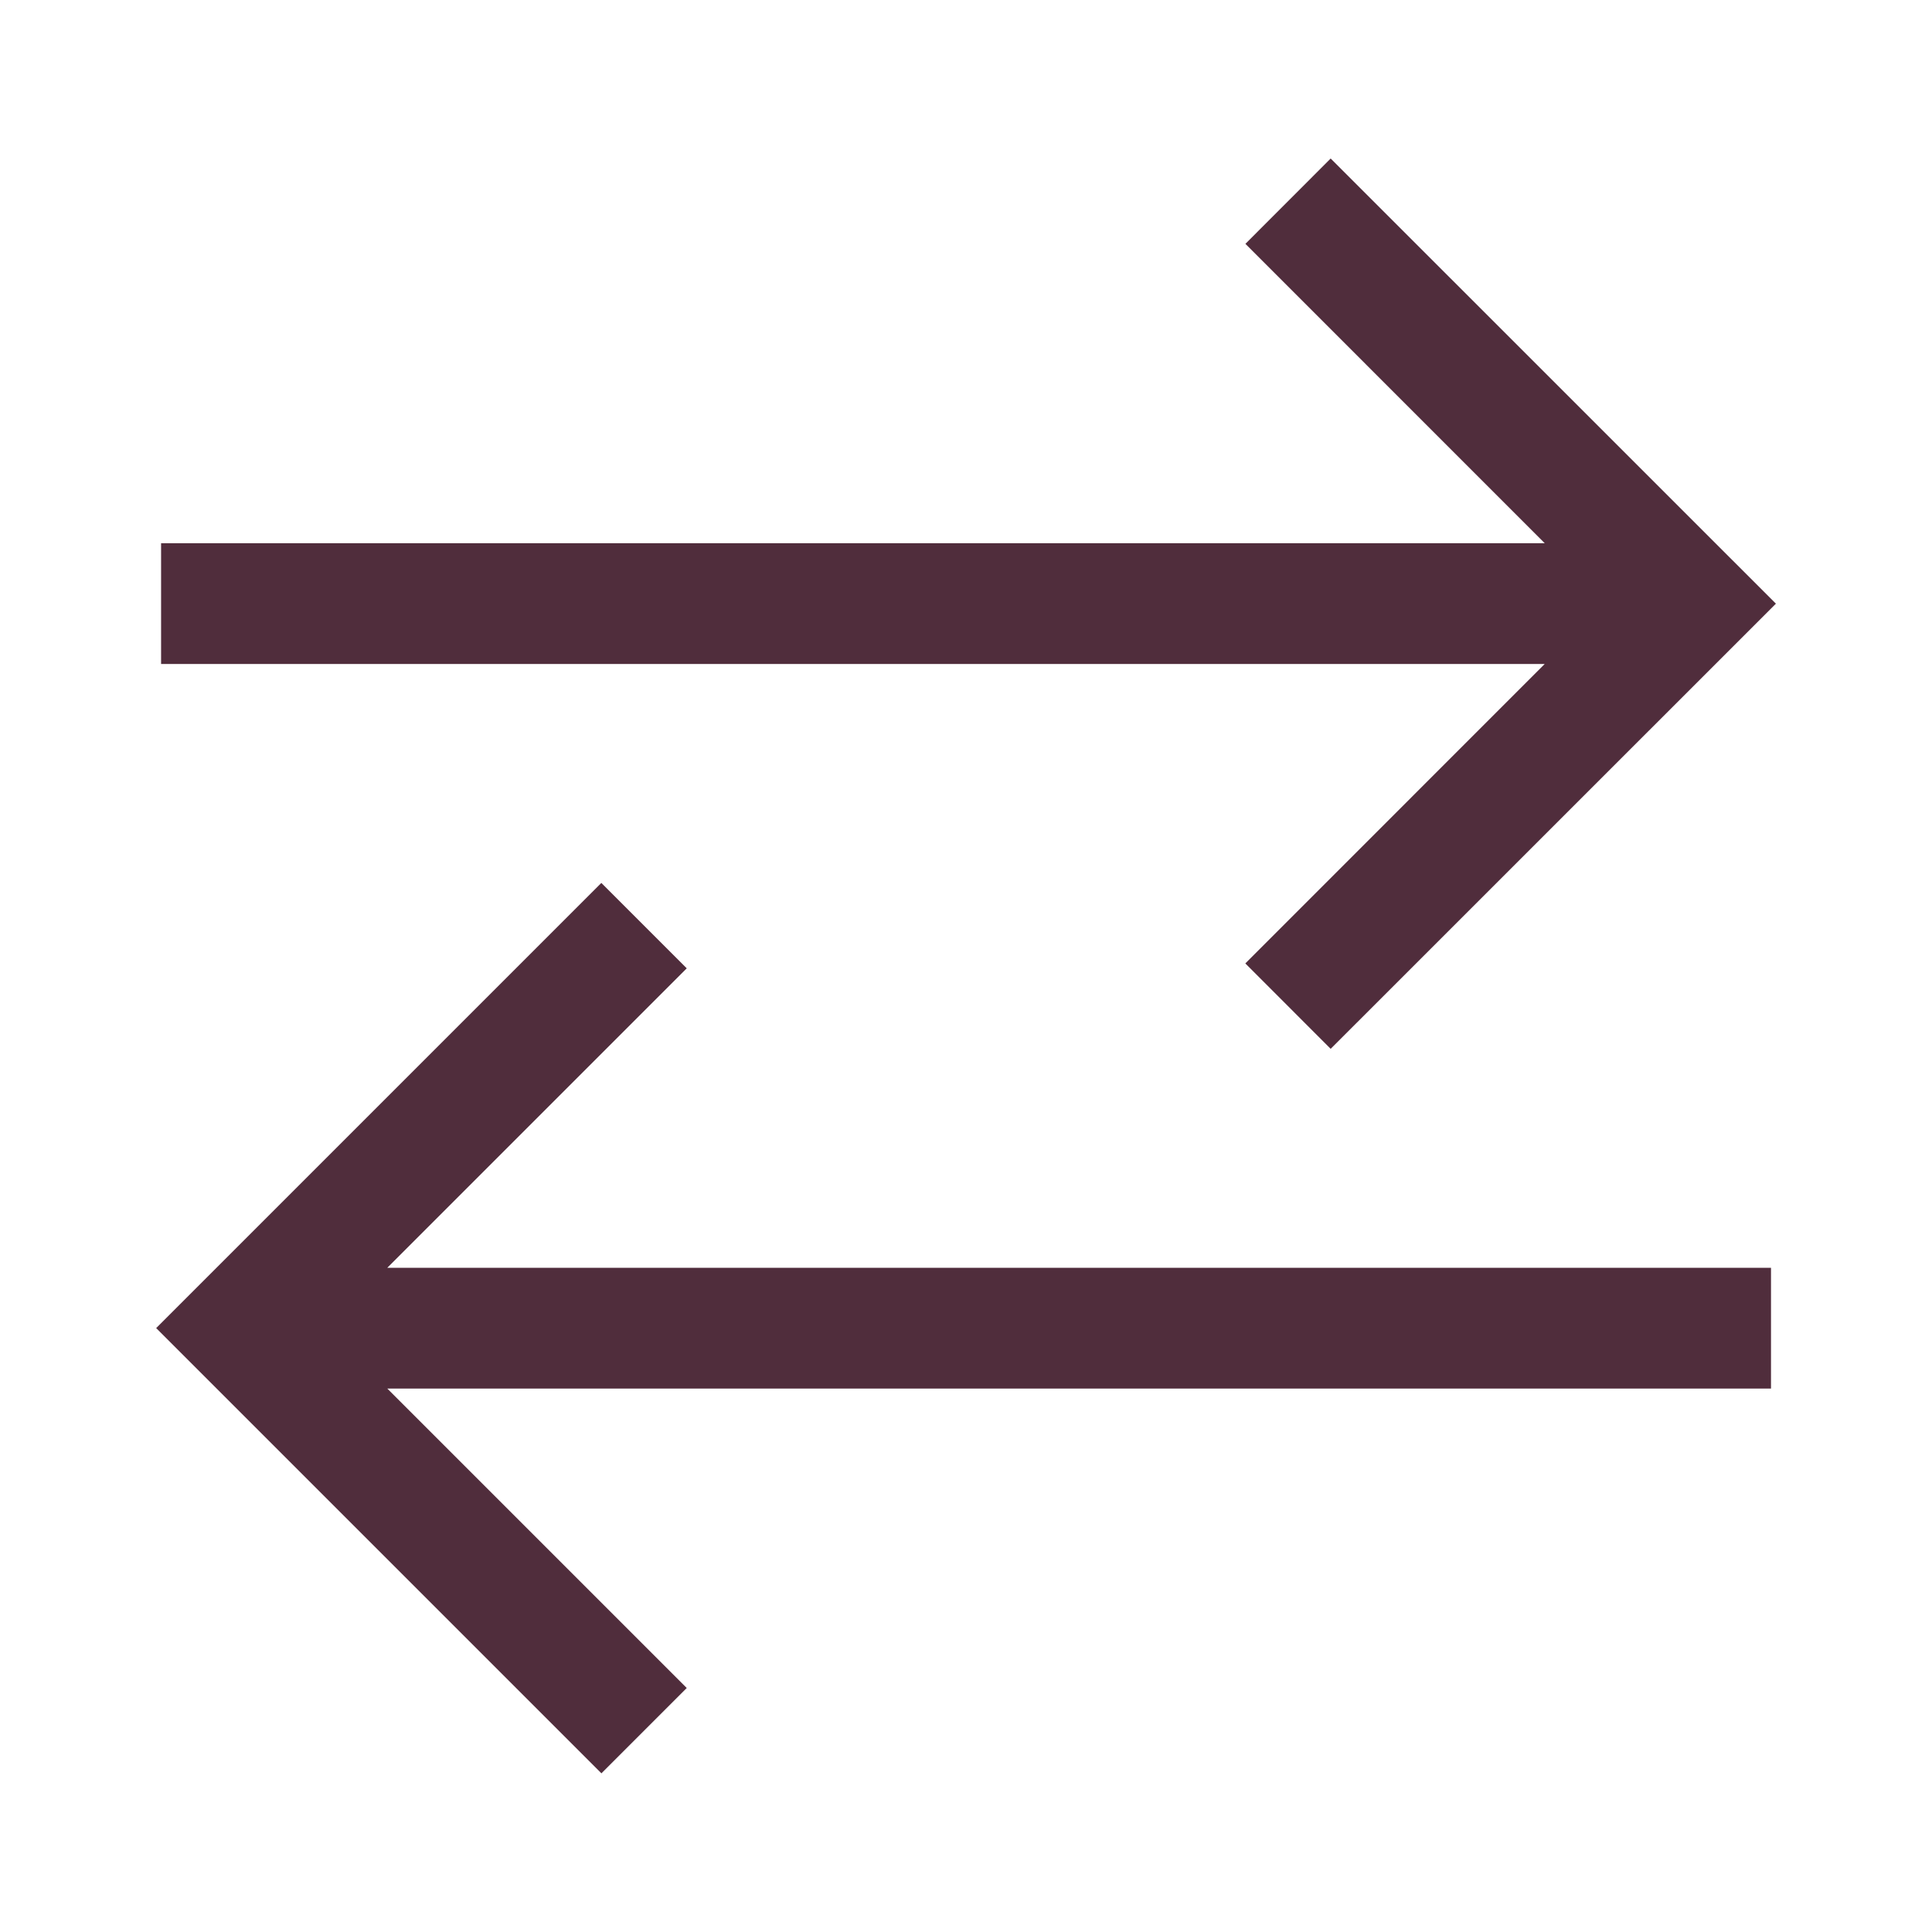 <svg xmlns="http://www.w3.org/2000/svg" width="24" height="24" viewBox="0 0 24 24" fill="none"><path d="M15.47 3.03L16.53 1.969L22.061 7.499L16.53 13.029L15.47 11.968L19.189 8.248L2.001 8.248L2.001 6.748L19.189 6.748L15.47 3.028L15.47 3.03Z" fill="#502D3C"></path><path d="M7.47 22.03L8.531 20.969L4.811 17.249L22 17.249L22 15.749L4.811 15.749L8.531 12.029L7.47 10.968L1.94 16.498L7.47 22.028L7.47 22.03Z" fill="#502D3C"></path></svg>
